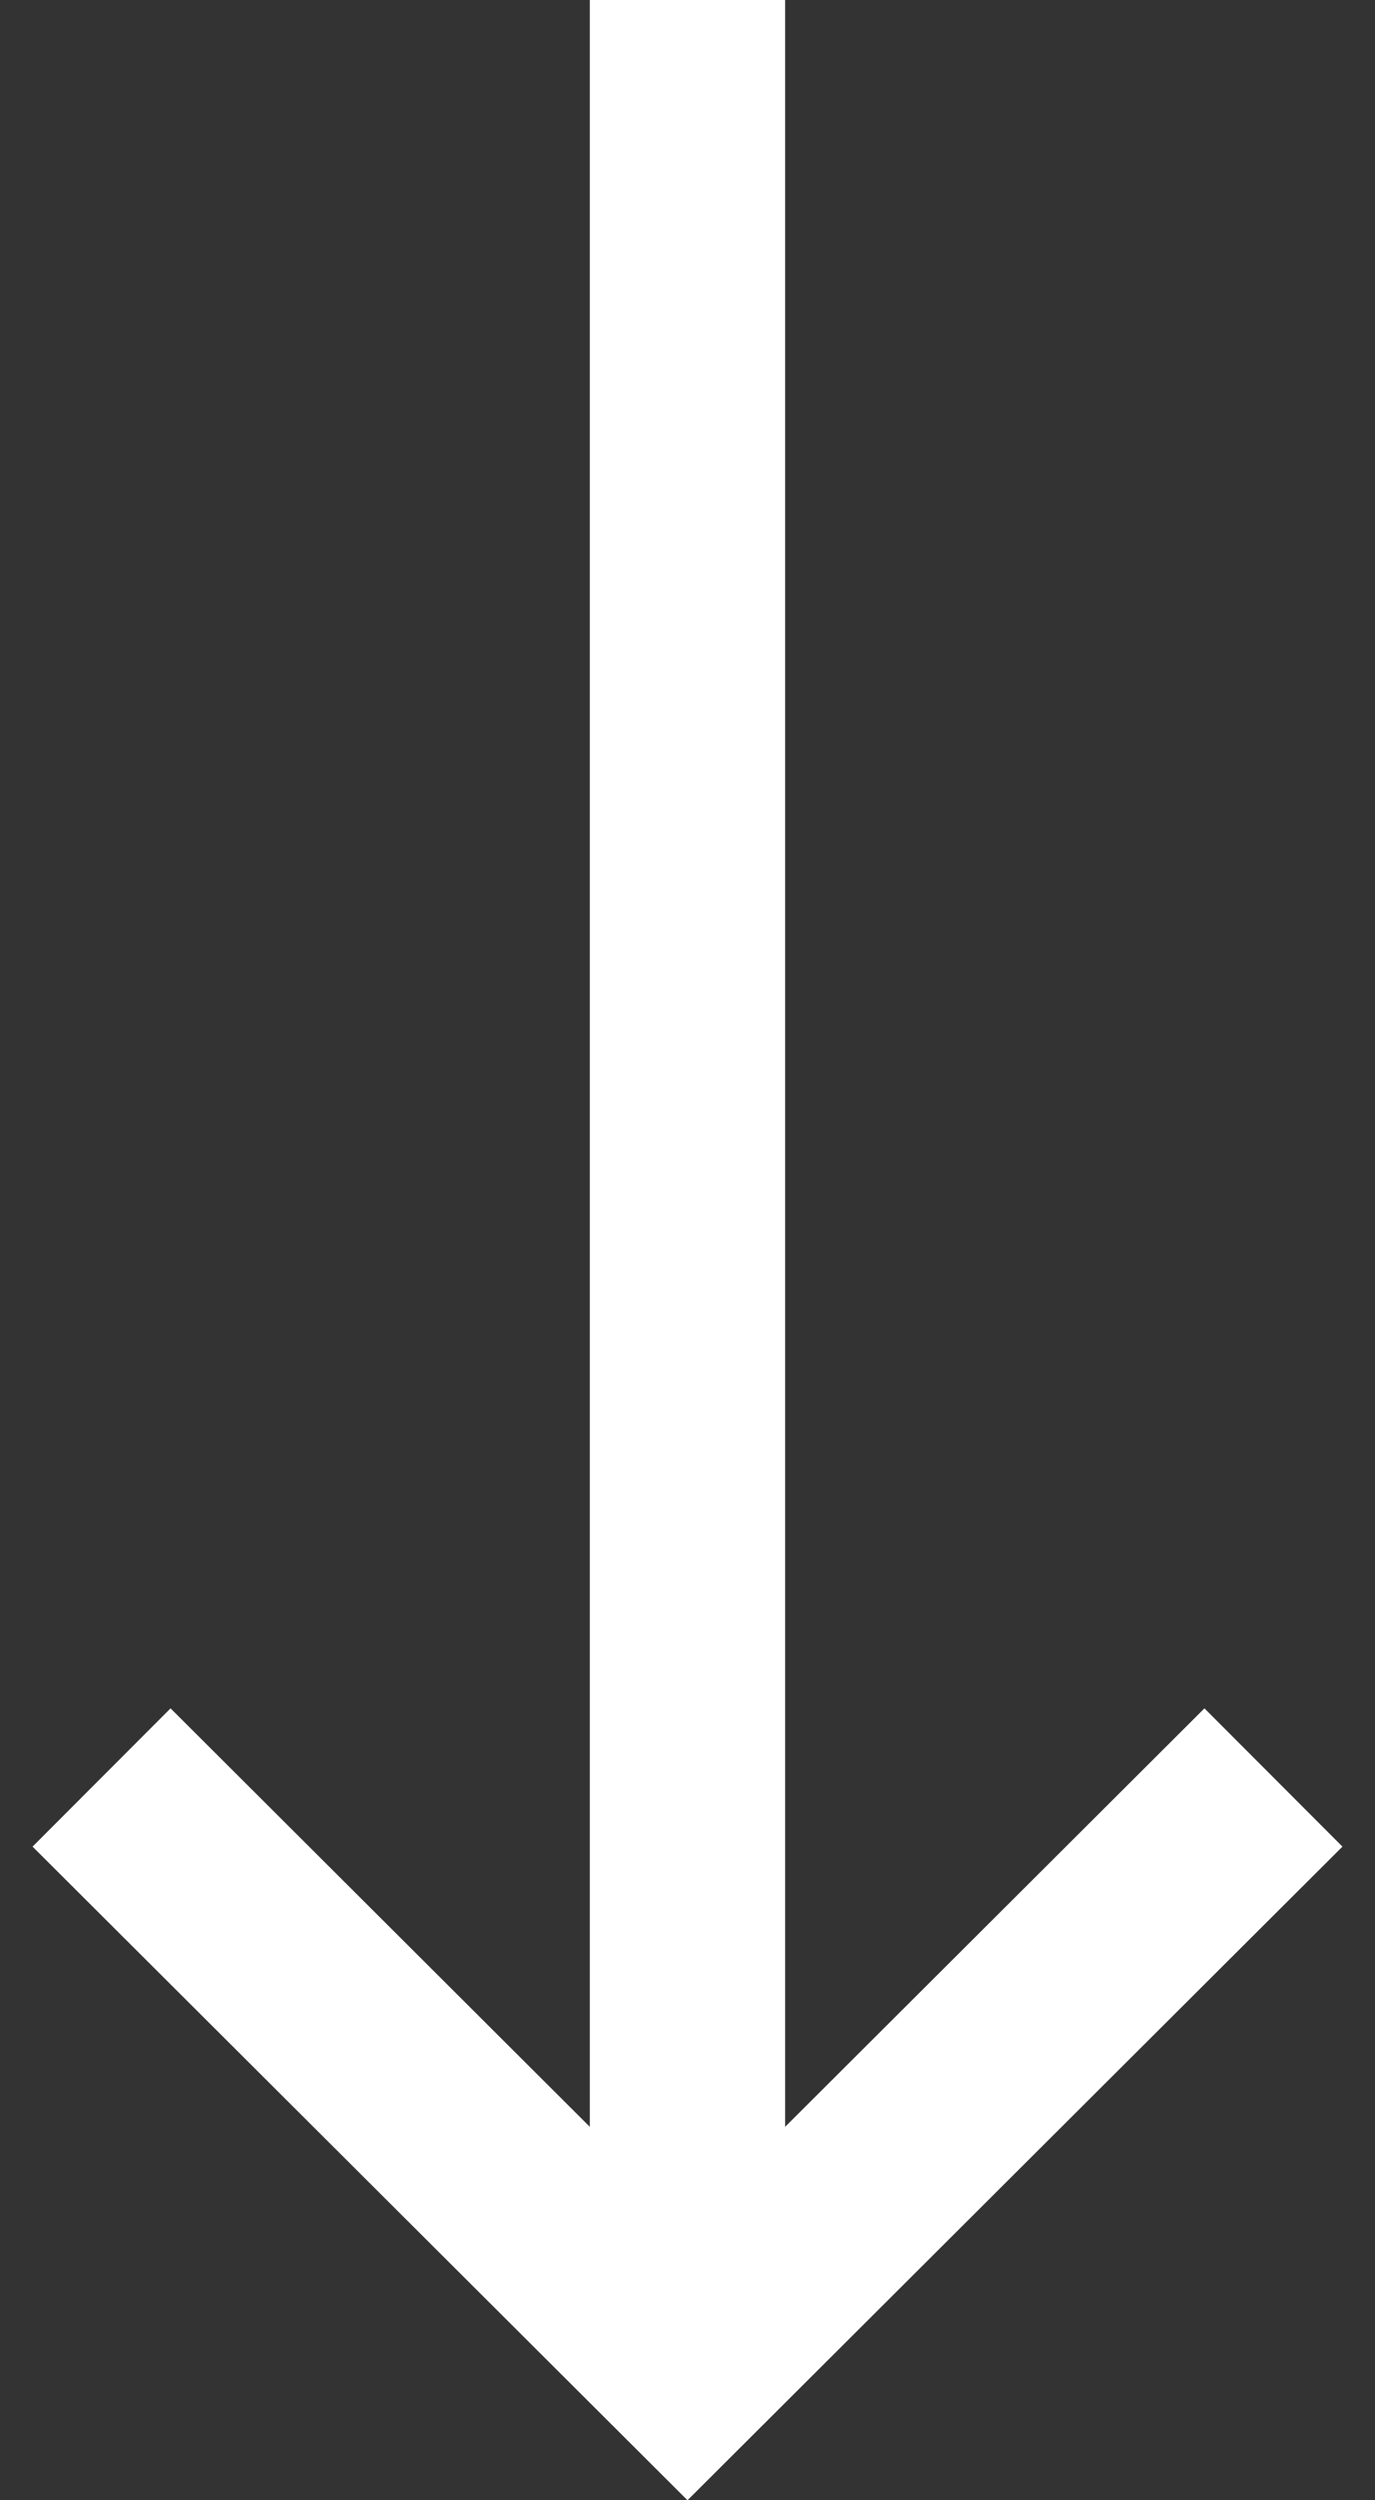 <svg width="22" height="40" viewBox="0 0 22 40" fill="none" xmlns="http://www.w3.org/2000/svg">
<rect x="0" y="0" width="22" height="40" fill="#333333" stroke="none"/>
<path d="M0.521 29.543L11 40L21.479 29.543L19.271 27.331L12.562 34.026L12.562 0H9.437L9.437 34.026L2.729 27.331L0.521 29.543Z" fill="white"/>
</svg>
